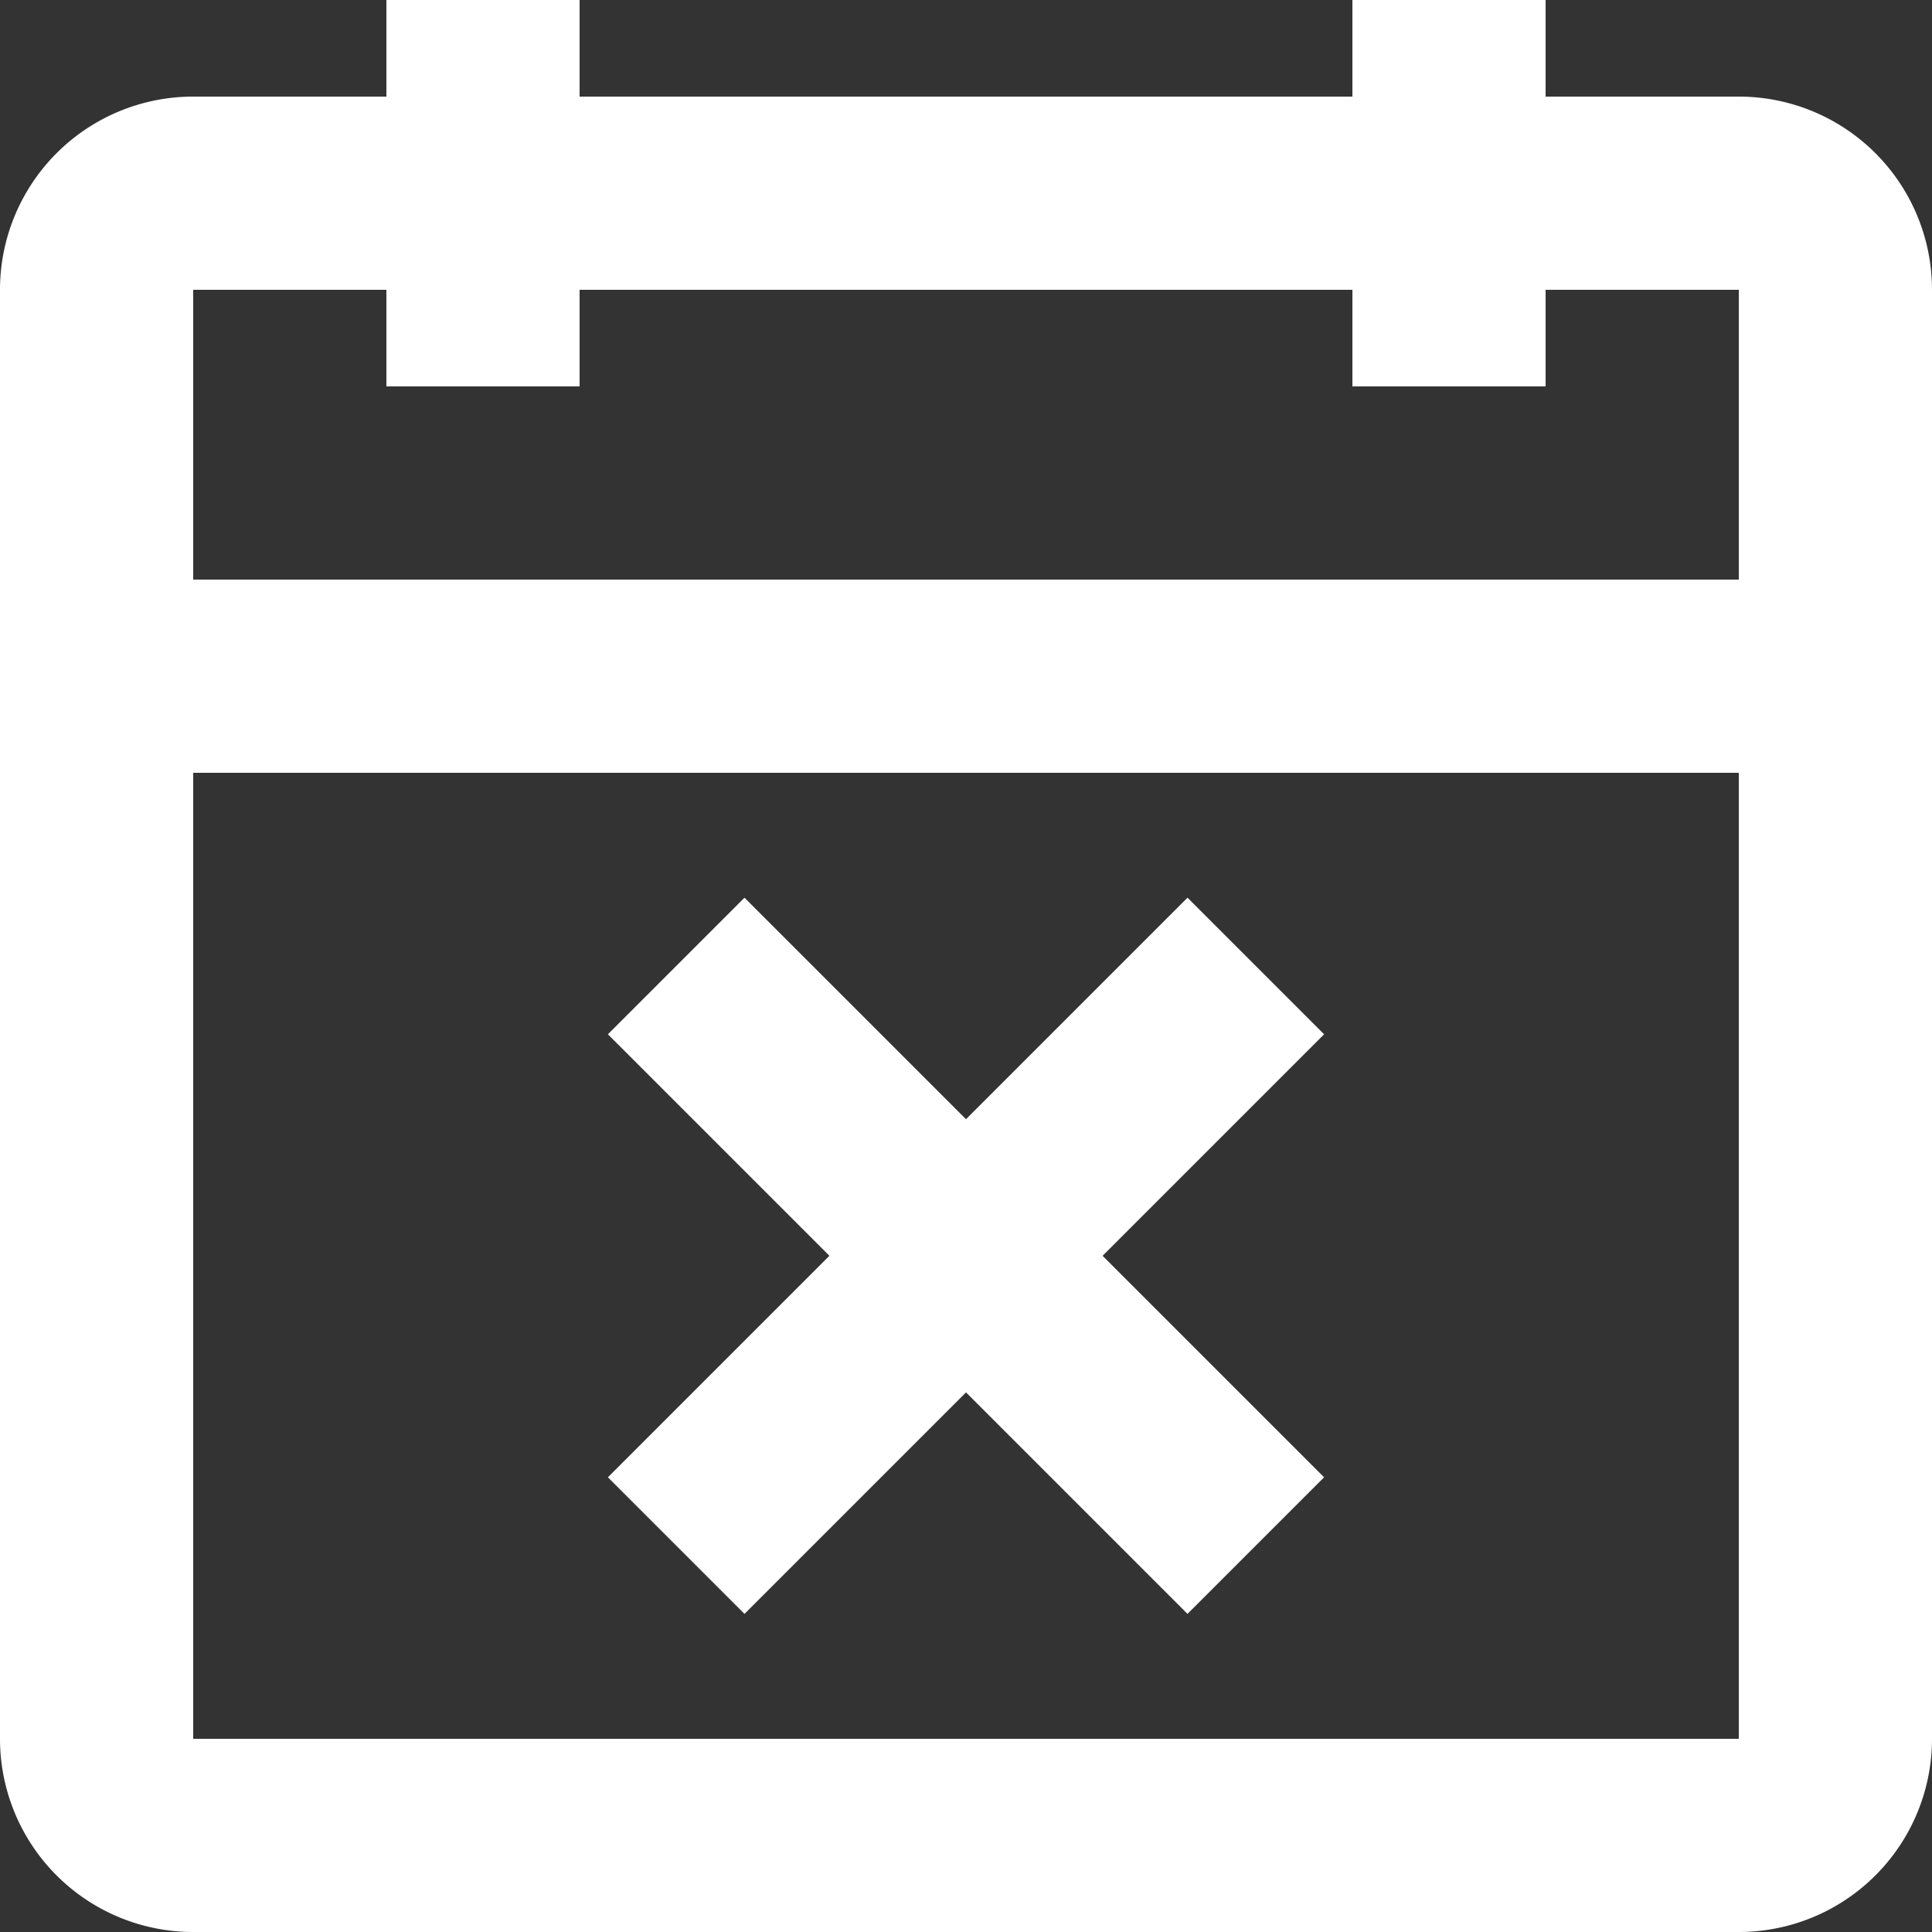 <svg xmlns="http://www.w3.org/2000/svg" xmlns:xlink="http://www.w3.org/1999/xlink" width="20" height="20" viewBox="0 0 20 20">
    <rect x="0" y="0" width="20" height="20" fill="#333333" stroke="none"/>
    <defs>
        <path id="a" d="M18 6V3h-2v1h-2V3H6v1H4V3H2v3h16zm0 2H2v10h16V8zm-2-7h2a2 2 0 0 1 2 2v15a2 2 0 0 1-2 2H2a2 2 0 0 1-2-2V3a2 2 0 0 1 2-2h2V0h2v1h8V0h2v1zm-6 10.586l2.293-2.293 1.414 1.414L11.414 13l2.293 2.293-1.414 1.414L10 14.414l-2.293 2.293-1.414-1.414L8.586 13l-2.293-2.293 1.414-1.414L10 11.586z"/>
    </defs>
    <use fill="#ffffff" fill-rule="evenodd" xlink:href="#a"/>
</svg>

